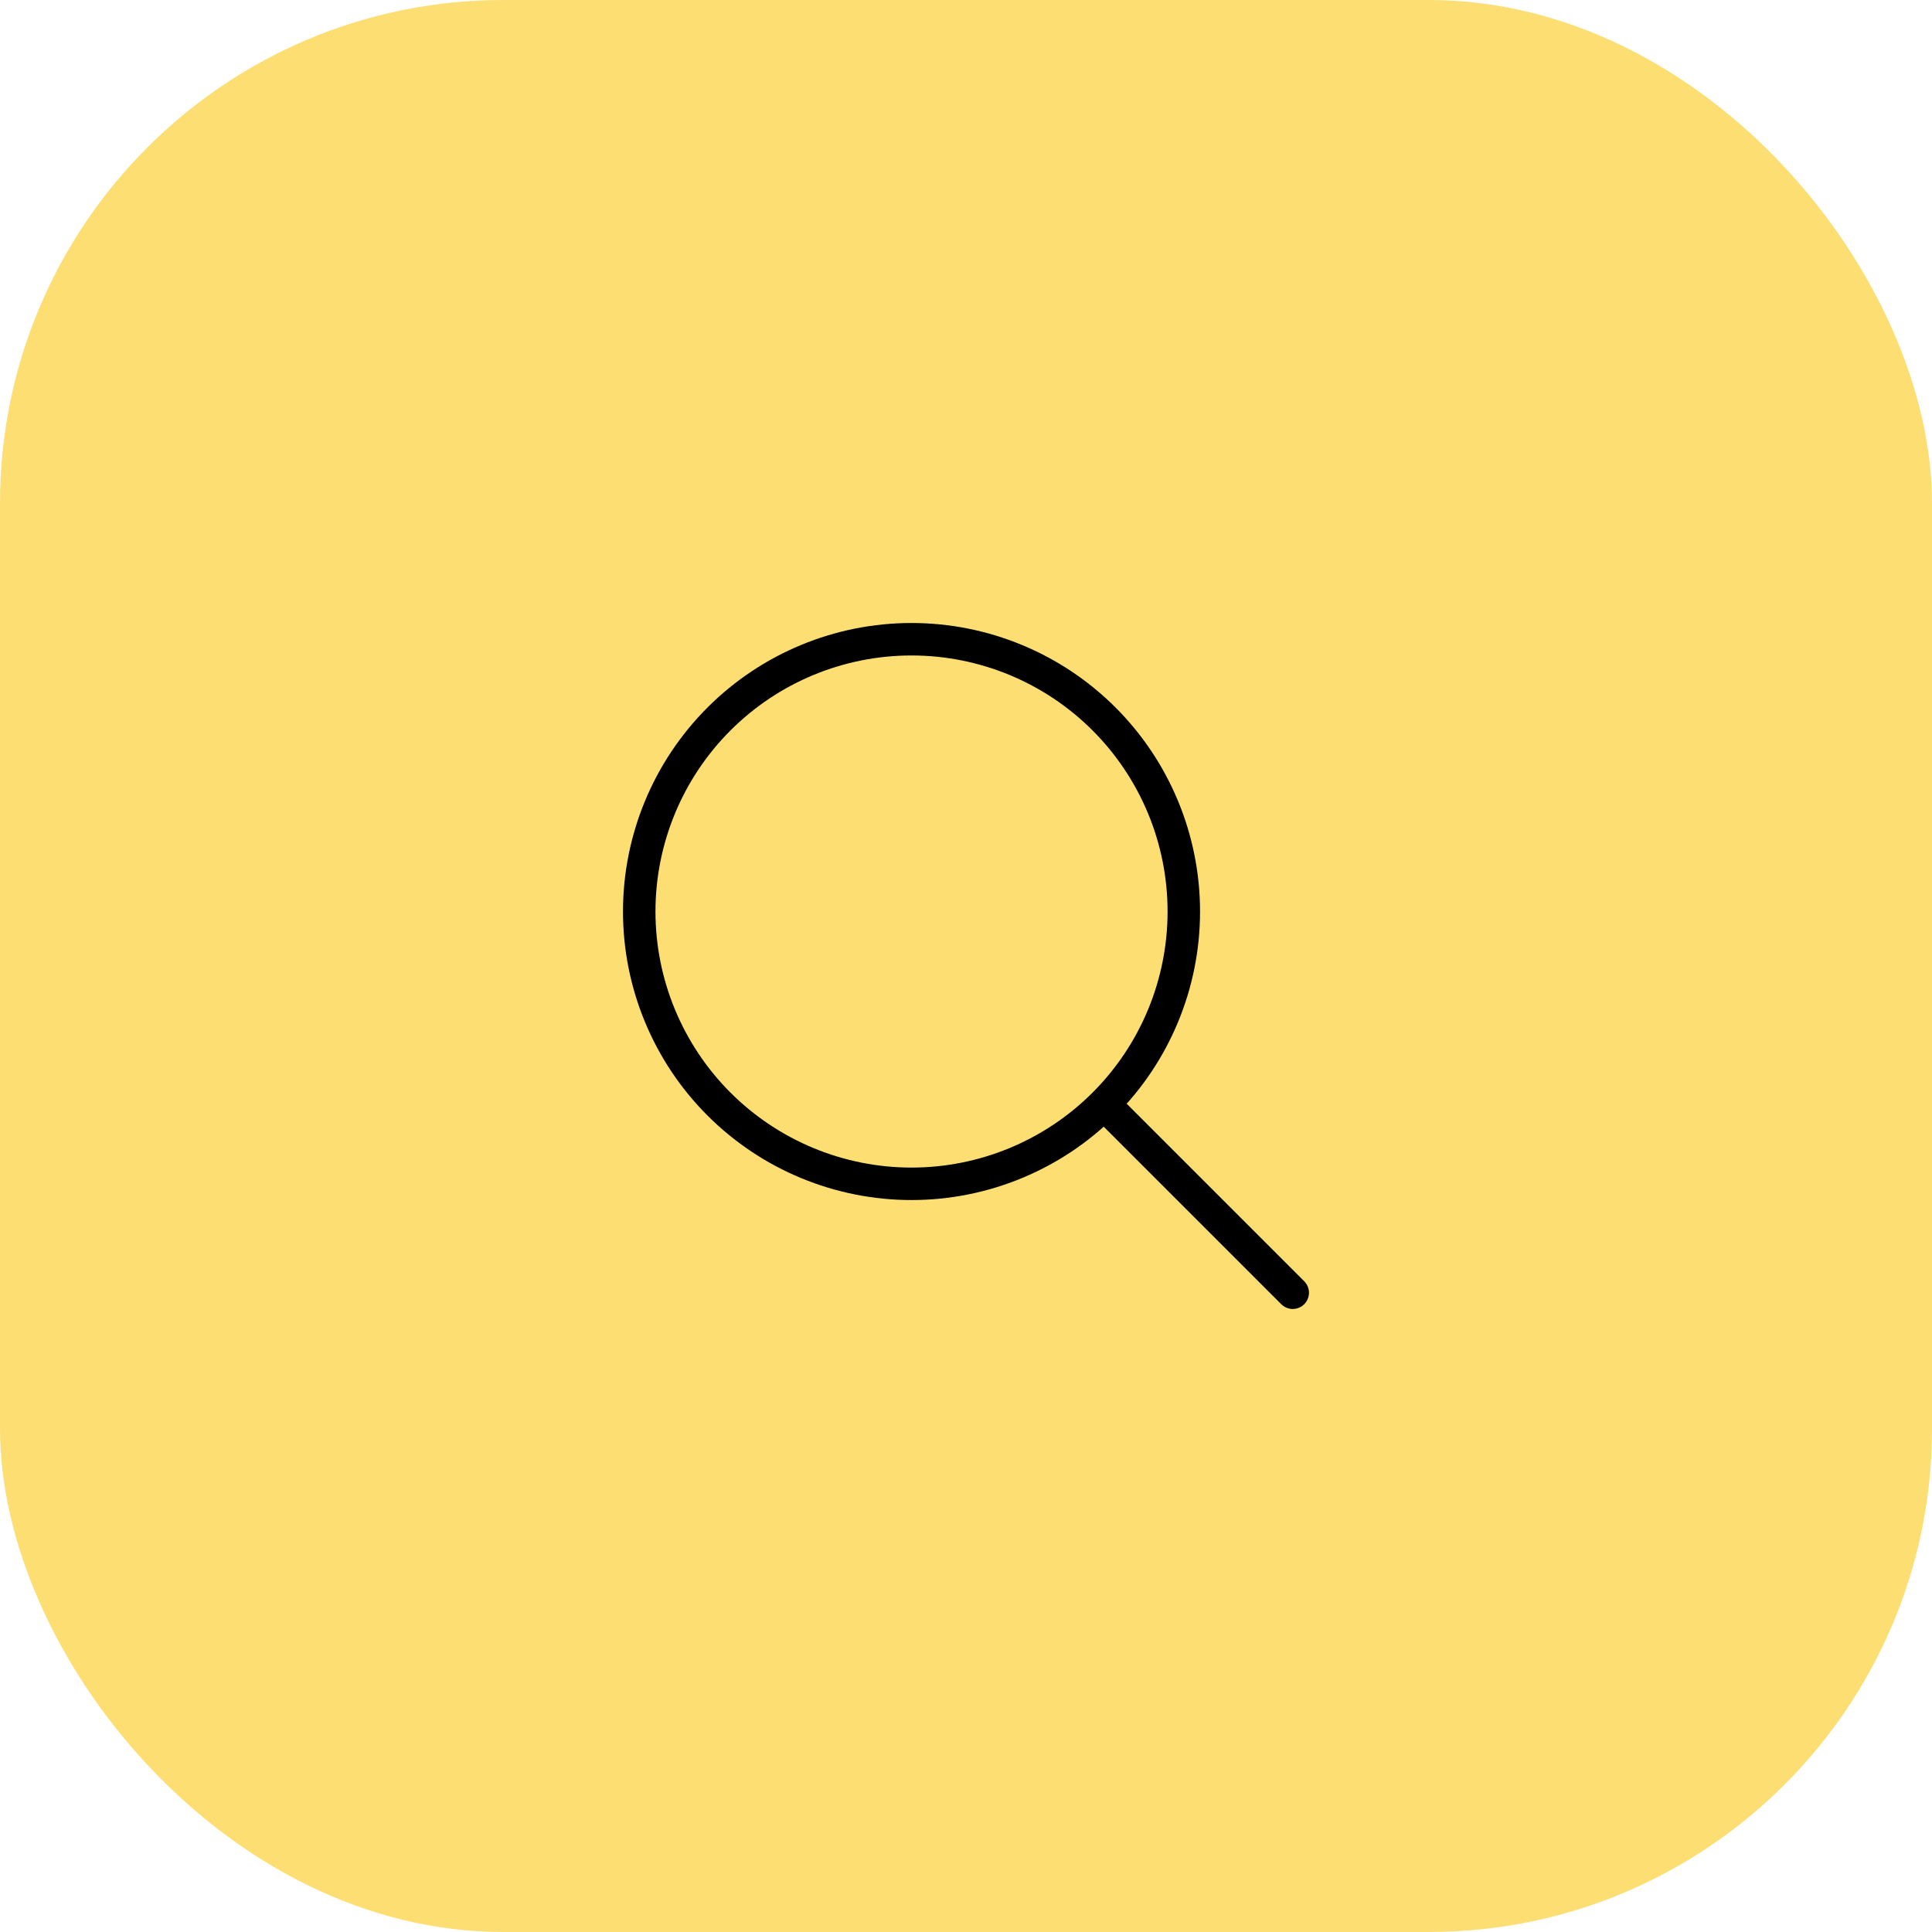 <?xml version="1.0" encoding="UTF-8"?> <svg xmlns="http://www.w3.org/2000/svg" width="119" height="119" viewBox="0 0 119 119" fill="none"><rect width="119" height="119" rx="31" fill="#FDDE73"></rect><path d="M79.625 79.625L68.004 68.004M68.004 68.004C71.149 64.859 72.916 60.593 72.916 56.145C72.916 51.697 71.149 47.431 68.004 44.285C64.859 41.14 60.593 39.373 56.145 39.373C51.697 39.373 47.431 41.14 44.285 44.285C41.14 47.431 39.373 51.697 39.373 56.145C39.373 60.593 41.14 64.859 44.285 68.004C47.431 71.149 51.697 72.916 56.145 72.916C60.593 72.916 64.859 71.149 68.004 68.004Z" stroke="black" stroke-width="2" stroke-linecap="round" stroke-linejoin="round"></path></svg> 